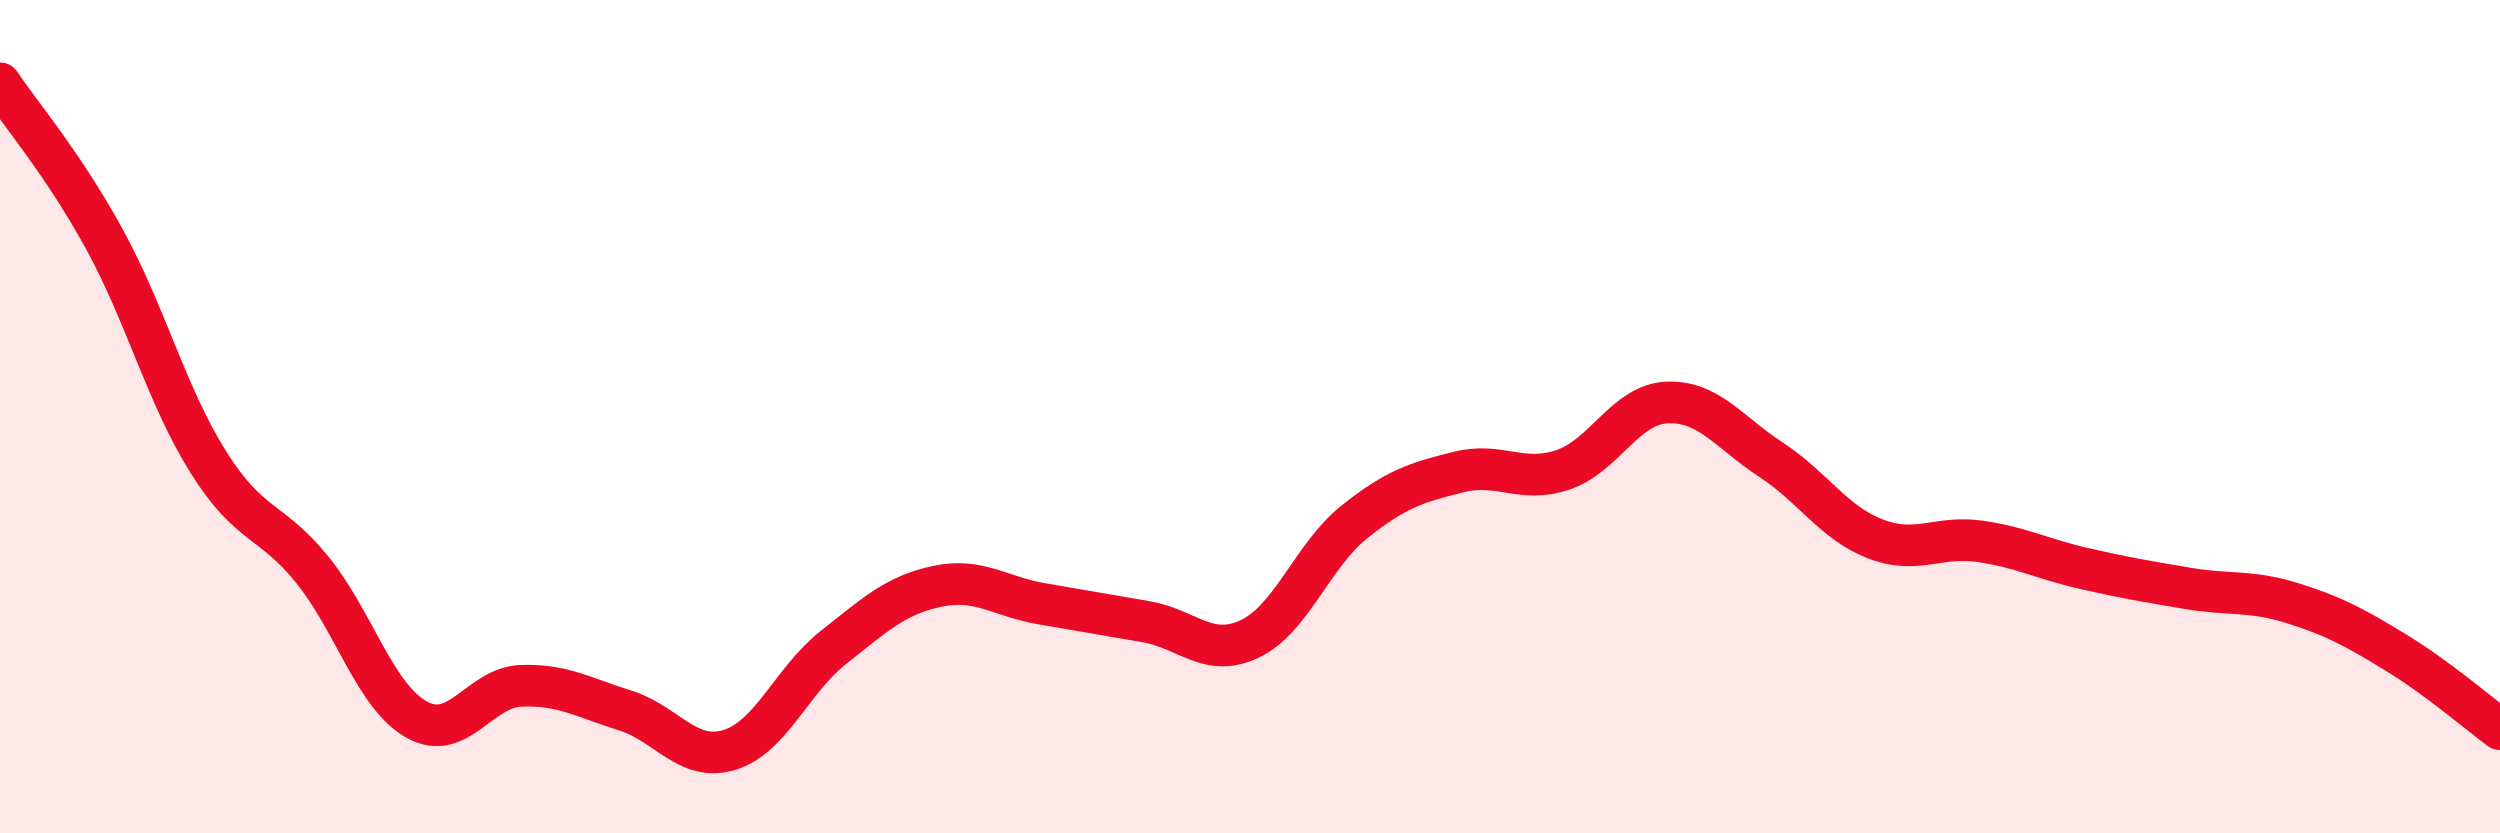 
    <svg width="60" height="20" viewBox="0 0 60 20" xmlns="http://www.w3.org/2000/svg">
      <path
        d="M 0,2 C 0.5,2.75 1.5,3.91 2.5,5.73 C 3.5,7.55 4,9.5 5,11.09 C 6,12.68 6.5,12.44 7.5,13.68 C 8.5,14.92 9,16.71 10,17.27 C 11,17.83 11.5,16.5 12.5,16.46 C 13.5,16.42 14,16.74 15,17.05 C 16,17.36 16.5,18.3 17.5,18 C 18.5,17.7 19,16.33 20,15.54 C 21,14.75 21.5,14.28 22.5,14.07 C 23.5,13.86 24,14.32 25,14.49 C 26,14.66 26.5,14.75 27.5,14.92 C 28.5,15.09 29,15.81 30,15.33 C 31,14.85 31.5,13.33 32.5,12.53 C 33.5,11.73 34,11.58 35,11.33 C 36,11.08 36.5,11.61 37.5,11.28 C 38.5,10.95 39,9.71 40,9.66 C 41,9.61 41.5,10.38 42.5,11.03 C 43.5,11.68 44,12.54 45,12.93 C 46,13.32 46.5,12.85 47.5,12.99 C 48.5,13.13 49,13.41 50,13.64 C 51,13.87 51.5,13.95 52.5,14.12 C 53.5,14.29 54,14.16 55,14.47 C 56,14.78 56.5,15.05 57.5,15.66 C 58.5,16.27 59.5,17.13 60,17.5L60 20L0 20Z"
        fill="#EB0A25"
        opacity="0.1"
        stroke-linecap="round"
        stroke-linejoin="round"
      />
      <path
        d="M 0,2 C 0.5,2.75 1.5,3.91 2.5,5.73 C 3.5,7.55 4,9.5 5,11.09 C 6,12.68 6.5,12.44 7.5,13.68 C 8.5,14.92 9,16.71 10,17.27 C 11,17.83 11.5,16.5 12.5,16.46 C 13.5,16.42 14,16.74 15,17.05 C 16,17.36 16.5,18.3 17.5,18 C 18.5,17.7 19,16.33 20,15.54 C 21,14.75 21.5,14.28 22.5,14.07 C 23.5,13.86 24,14.32 25,14.49 C 26,14.66 26.5,14.75 27.5,14.92 C 28.5,15.09 29,15.81 30,15.33 C 31,14.85 31.5,13.33 32.5,12.53 C 33.5,11.73 34,11.58 35,11.33 C 36,11.08 36.5,11.61 37.5,11.28 C 38.5,10.95 39,9.71 40,9.66 C 41,9.61 41.5,10.38 42.5,11.03 C 43.5,11.68 44,12.54 45,12.93 C 46,13.32 46.5,12.85 47.5,12.99 C 48.5,13.13 49,13.41 50,13.64 C 51,13.87 51.5,13.95 52.5,14.12 C 53.5,14.29 54,14.16 55,14.47 C 56,14.78 56.5,15.05 57.5,15.66 C 58.5,16.27 59.5,17.13 60,17.5"
        stroke="#EB0A25"
        stroke-width="1"
        fill="none"
        stroke-linecap="round"
        stroke-linejoin="round"
      />
    </svg>
  